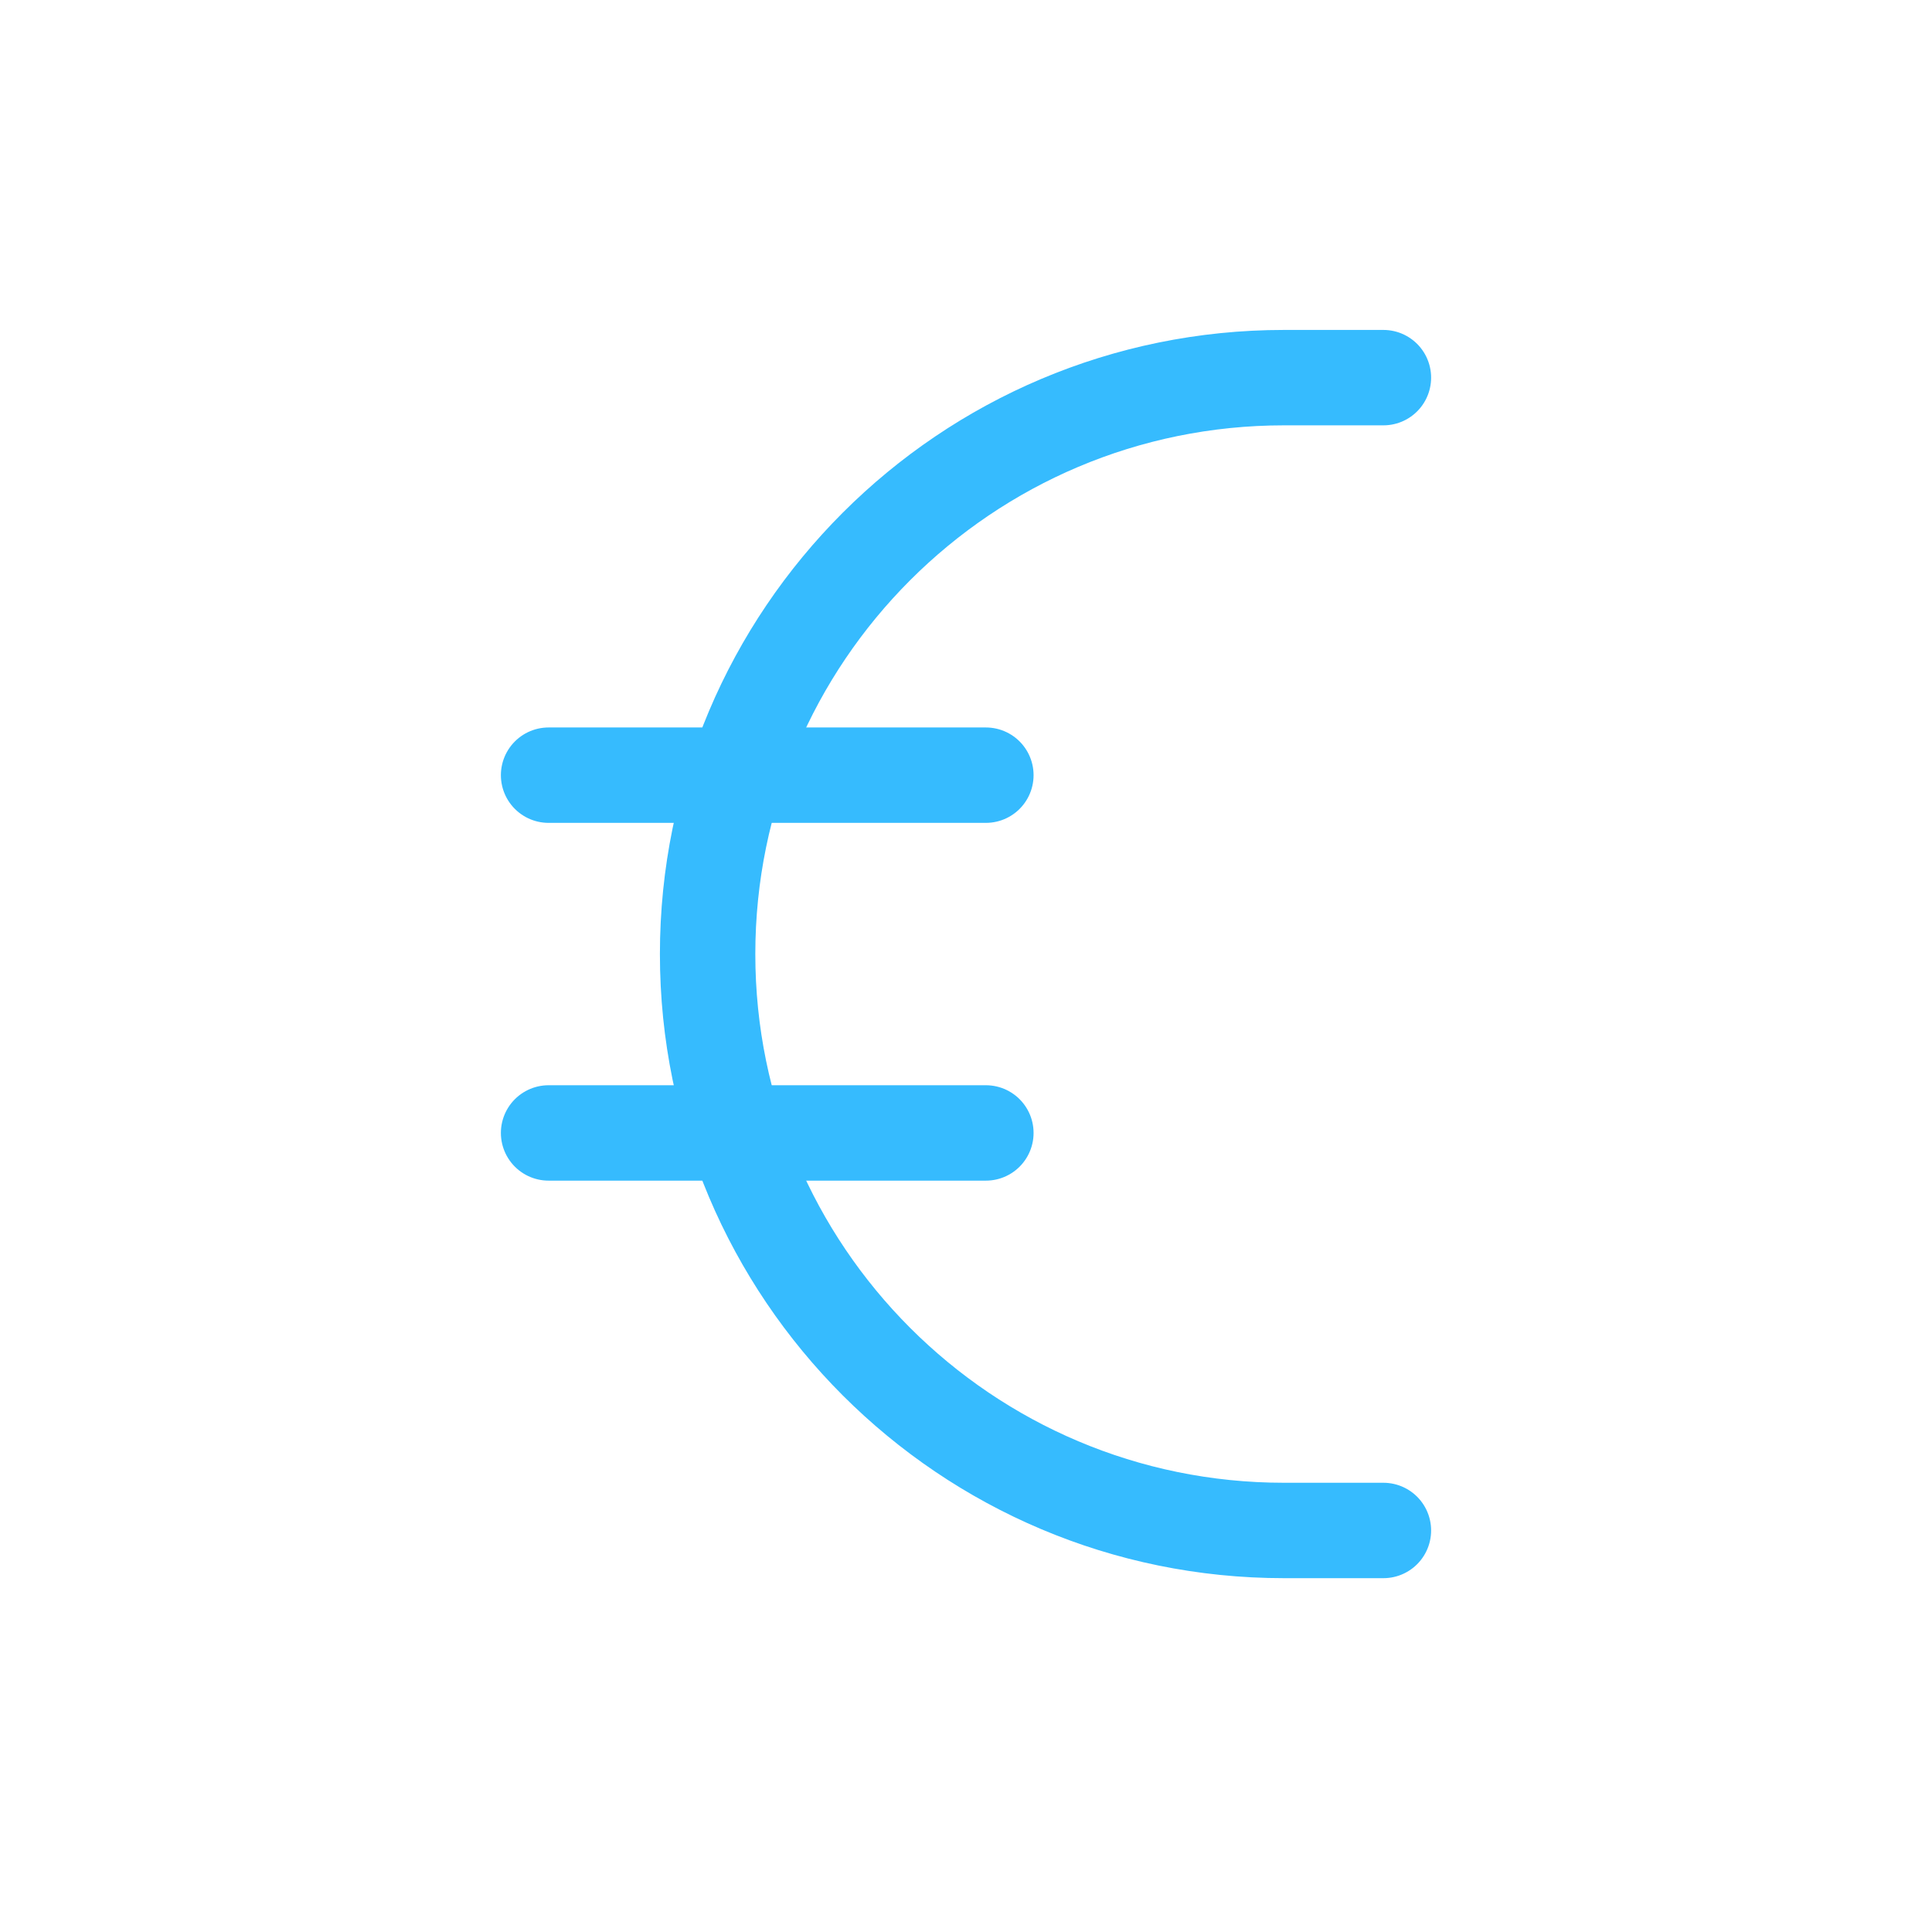 <svg width="81" height="80" viewBox="0 0 81 80" fill="none" xmlns="http://www.w3.org/2000/svg">
<path d="M58 15.833H53.834C40.487 15.833 29.667 26.653 29.667 40C29.667 53.347 40.487 64.167 53.834 64.167H58" stroke="#36BBFE" stroke-width="4" stroke-linecap="round" stroke-linejoin="round"/>
<path d="M23 32.5H41.333" stroke="#36BBFE" stroke-width="4" stroke-linecap="round" stroke-linejoin="round"/>
<path d="M23 47.5H41.333" stroke="#36BBFE" stroke-width="4" stroke-linecap="round" stroke-linejoin="round"/>
</svg>
